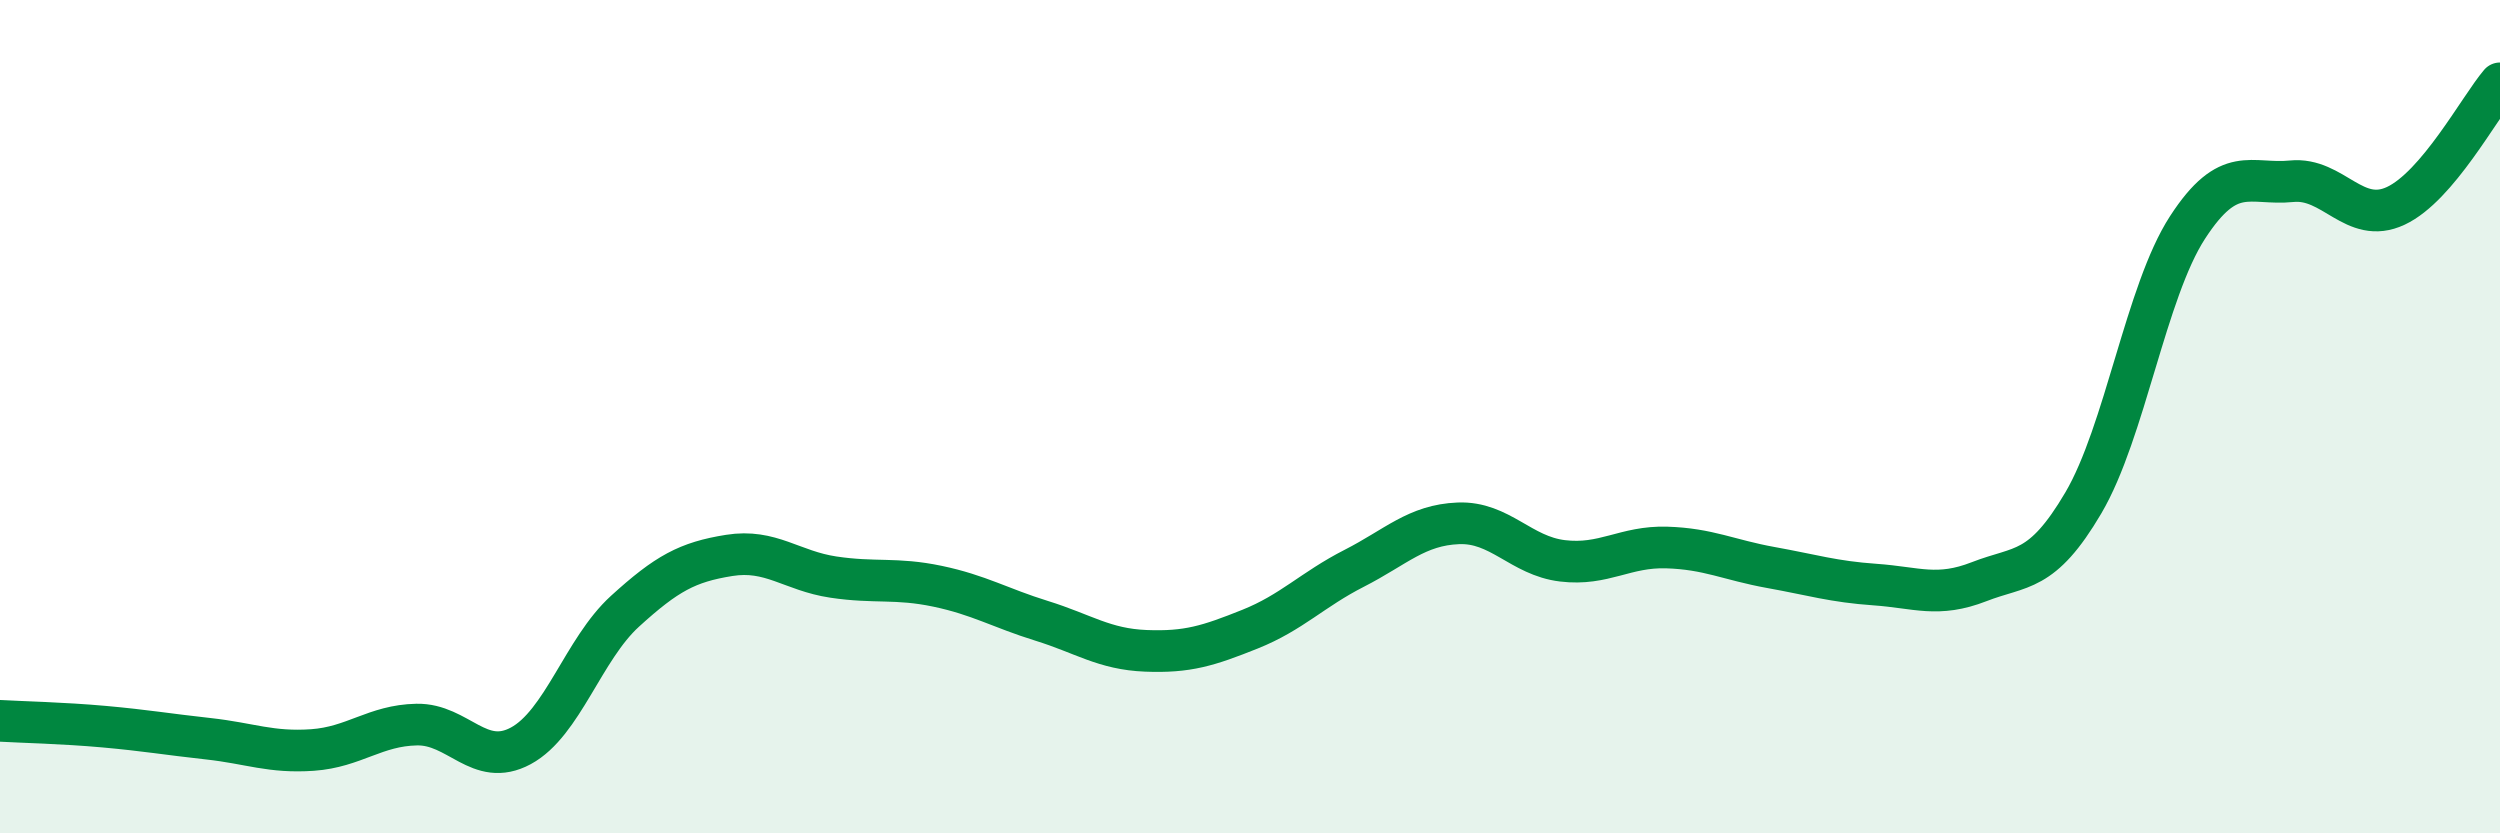 
    <svg width="60" height="20" viewBox="0 0 60 20" xmlns="http://www.w3.org/2000/svg">
      <path
        d="M 0,17.3 C 0.5,17.33 1.5,17.35 2.5,17.44 C 3.5,17.53 4,17.62 5,17.73 C 6,17.84 6.5,18.07 7.5,18 C 8.5,17.93 9,17.41 10,17.39 C 11,17.37 11.5,18.44 12.5,17.9 C 13.5,17.36 14,15.58 15,14.67 C 16,13.76 16.5,13.49 17.5,13.33 C 18.5,13.17 19,13.7 20,13.85 C 21,14 21.5,13.86 22.5,14.07 C 23.5,14.28 24,14.59 25,14.9 C 26,15.21 26.5,15.58 27.5,15.62 C 28.5,15.66 29,15.5 30,15.1 C 31,14.7 31.5,14.15 32.5,13.64 C 33.5,13.13 34,12.6 35,12.56 C 36,12.52 36.5,13.34 37.5,13.46 C 38.5,13.58 39,13.11 40,13.14 C 41,13.17 41.5,13.44 42.5,13.62 C 43.5,13.8 44,13.96 45,14.03 C 46,14.1 46.5,14.35 47.5,13.96 C 48.5,13.57 49,13.77 50,12.07 C 51,10.37 51.5,7 52.5,5.46 C 53.5,3.92 54,4.45 55,4.35 C 56,4.25 56.5,5.41 57.5,4.94 C 58.5,4.47 59.5,2.59 60,2L60 20L0 20Z"
        fill="#008740"
        opacity="0.1"
        stroke-linecap="round"
        stroke-linejoin="round"
      />
      <path
        d="M 0,17.3 C 0.5,17.33 1.5,17.35 2.5,17.44 C 3.5,17.53 4,17.62 5,17.73 C 6,17.84 6.5,18.07 7.5,18 C 8.5,17.93 9,17.41 10,17.39 C 11,17.37 11.5,18.44 12.5,17.9 C 13.5,17.36 14,15.58 15,14.67 C 16,13.76 16.5,13.49 17.5,13.33 C 18.5,13.17 19,13.7 20,13.85 C 21,14 21.5,13.86 22.5,14.07 C 23.5,14.28 24,14.59 25,14.9 C 26,15.21 26.5,15.58 27.5,15.62 C 28.5,15.66 29,15.5 30,15.1 C 31,14.7 31.5,14.15 32.5,13.64 C 33.5,13.13 34,12.6 35,12.56 C 36,12.52 36.5,13.34 37.5,13.46 C 38.5,13.58 39,13.11 40,13.14 C 41,13.17 41.5,13.44 42.5,13.62 C 43.5,13.8 44,13.96 45,14.03 C 46,14.1 46.5,14.35 47.5,13.96 C 48.5,13.57 49,13.77 50,12.07 C 51,10.37 51.5,7 52.5,5.46 C 53.5,3.92 54,4.45 55,4.35 C 56,4.25 56.5,5.41 57.5,4.94 C 58.5,4.47 59.5,2.59 60,2"
        stroke="#008740"
        stroke-width="1"
        fill="none"
        stroke-linecap="round"
        stroke-linejoin="round"
      />
    </svg>
  